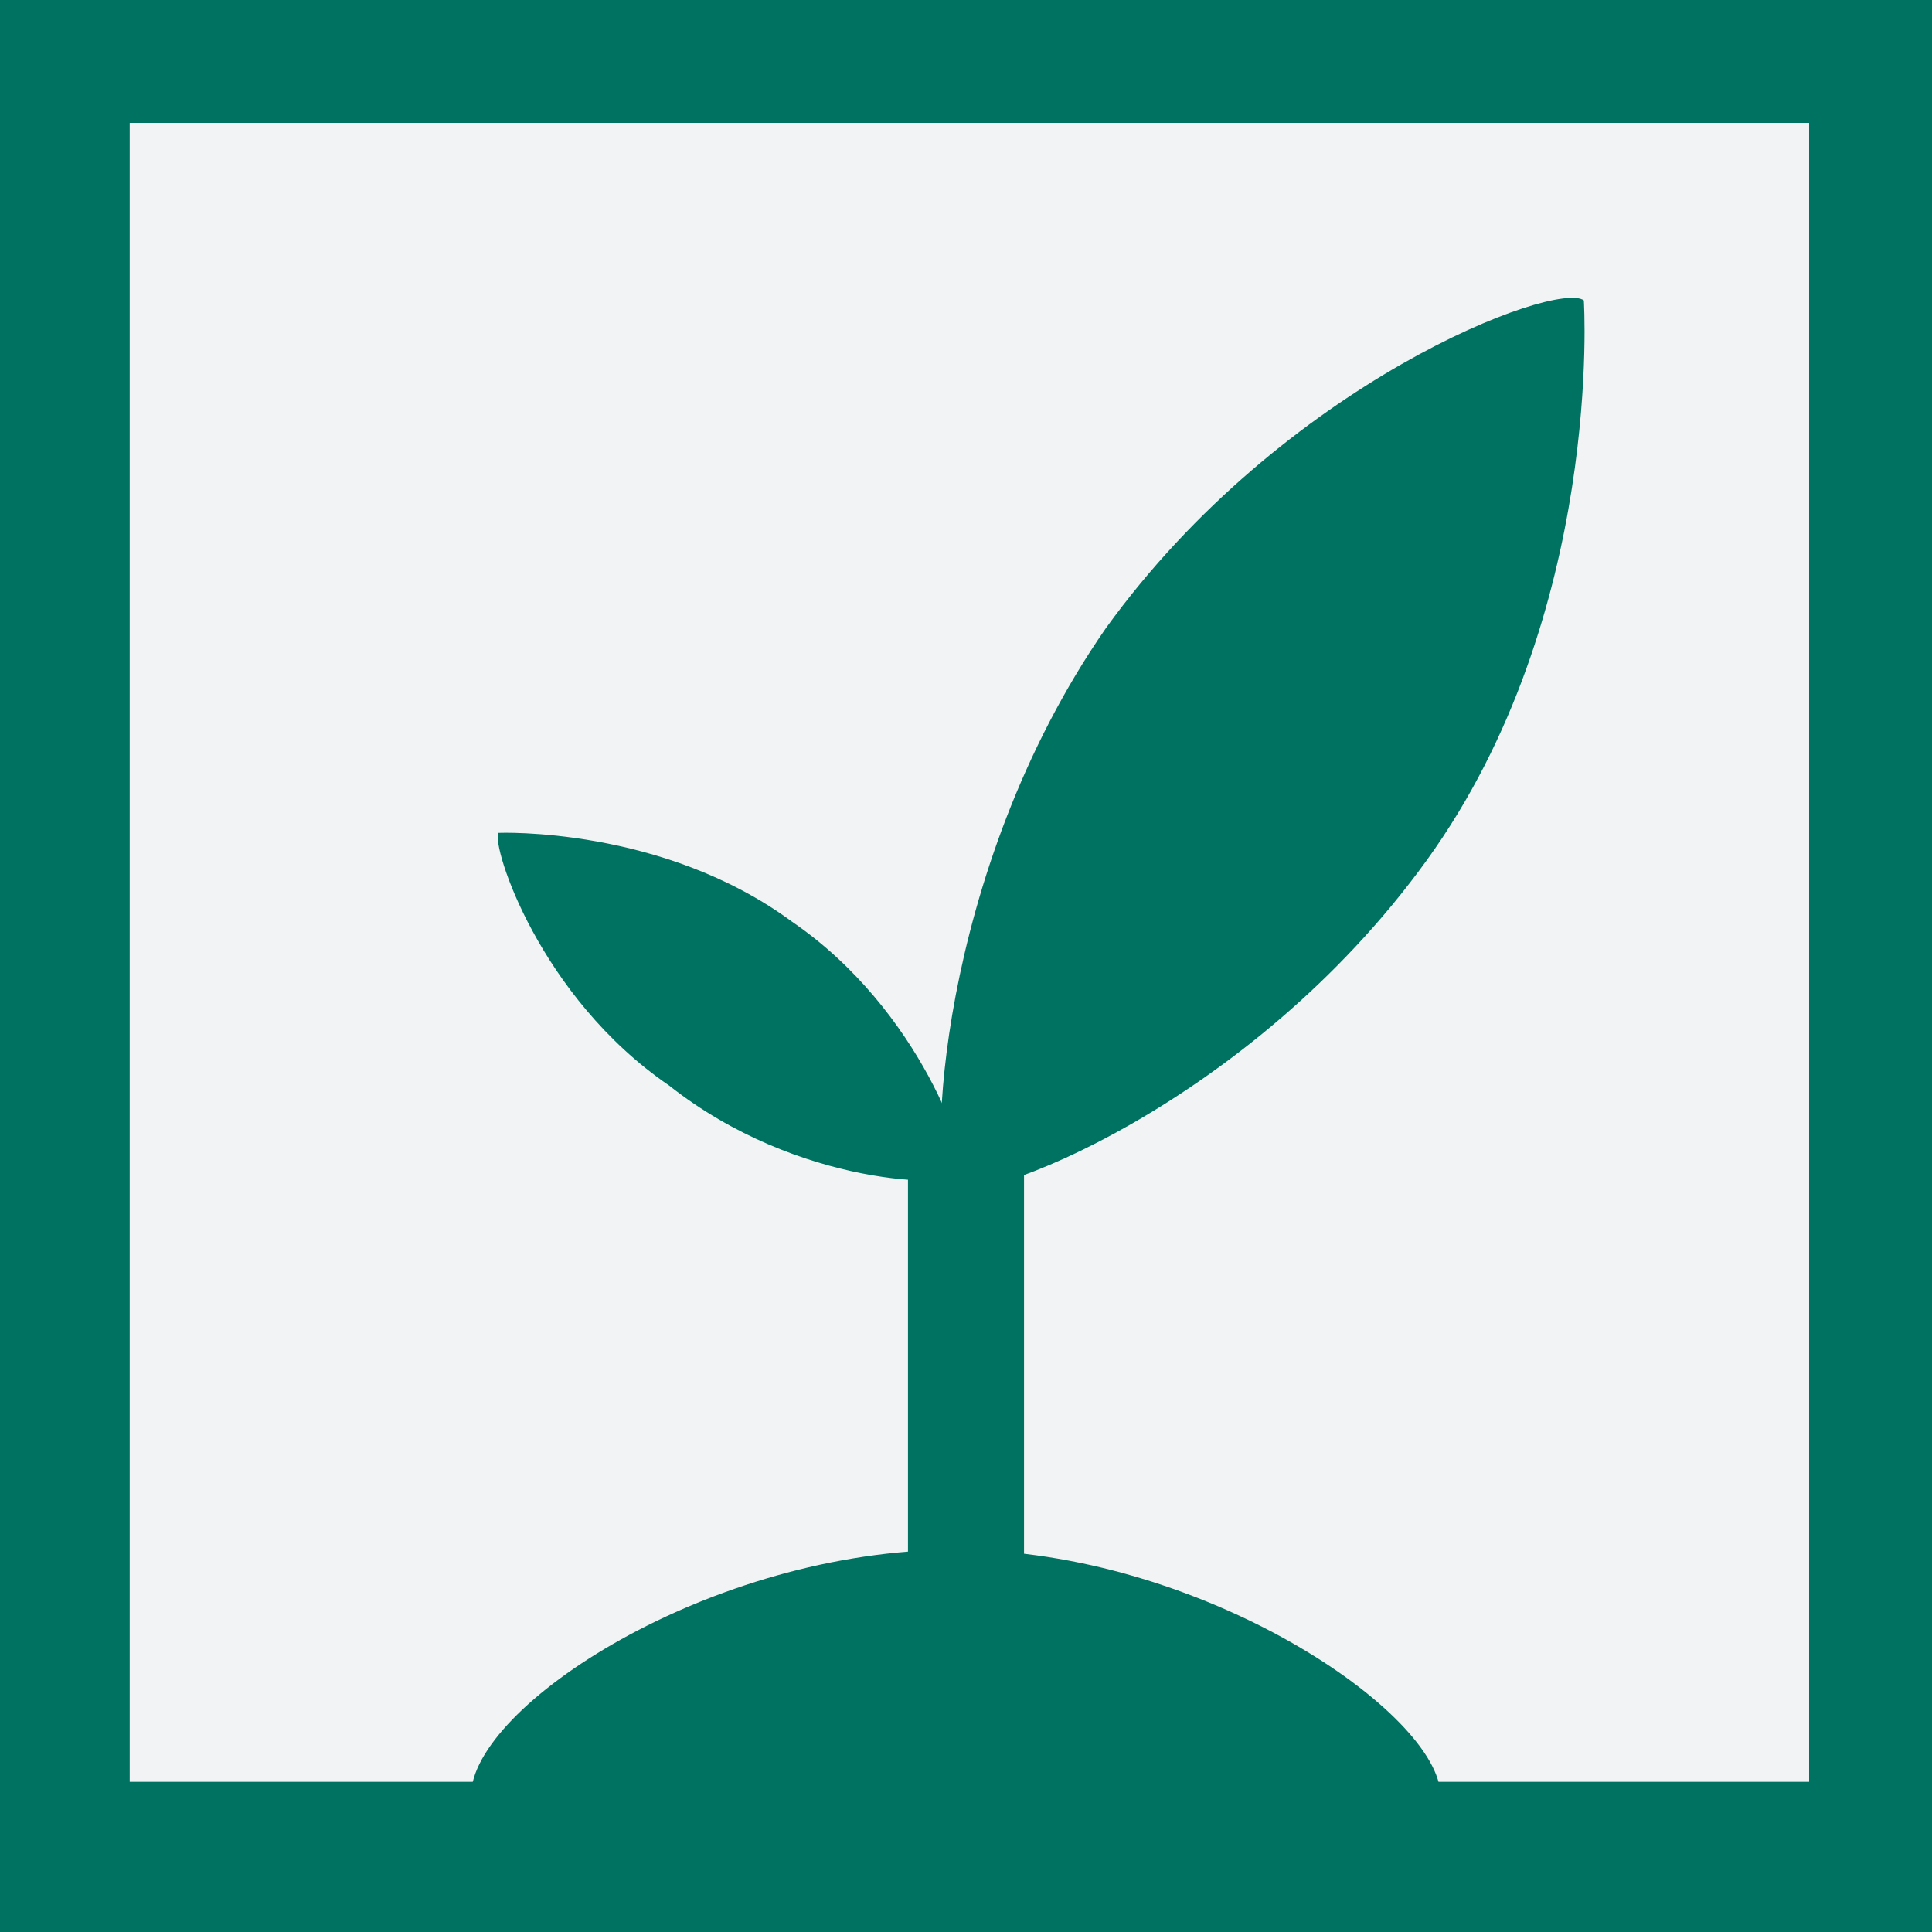 <?xml version="1.0" encoding="UTF-8"?><svg id="Ebene_1" xmlns="http://www.w3.org/2000/svg" xmlns:xlink="http://www.w3.org/1999/xlink" viewBox="0 0 28.3 28.3"><defs><style>.cls-1{fill:#007261;}.cls-2{clip-path:url(#clippath-2);}.cls-3{clip-path:url(#clippath-1);}.cls-4{clip-path:url(#clippath);}.cls-5{fill:none;}.cls-6{fill:#f2f3f4;}</style><clipPath id="clippath"><rect class="cls-5" width="28.3" height="28.3"/></clipPath><clipPath id="clippath-1"><rect class="cls-5" width="28.3" height="28.3"/></clipPath><clipPath id="clippath-2"><rect class="cls-5" width="28.3" height="28.3"/></clipPath></defs><rect class="cls-1" width="28.3" height="28.3"/><rect class="cls-6" x="1.9" y="1.8" width="24.6" height="24.3"/><rect class="cls-1" x="13.3" y="17.2" width="1.7" height="8.8"/><g><g class="cls-4"><path class="cls-1" d="M14.1,17.2c.1-.2-.6-2.4-2.5-3.7-1.9-1.4-4.3-1.3-4.3-1.3-.1,.2,.6,2.4,2.5,3.7,1.9,1.5,4.2,1.5,4.3,1.3"/></g><g class="cls-3"><path class="cls-1" d="M13.9,17.4c.4,.3,4.4-1.2,7-4.8,2.6-3.6,2.3-8.2,2.3-8.2-.4-.3-4.4,1.2-7,4.8-2.5,3.6-2.6,8-2.3,8.2"/></g><g class="cls-2"><path class="cls-1" d="M14,27.9c3.5,0,7.1,1,7.1-1.6,0-1.2-3.5-3.6-7.1-3.6s-7.1,2.3-7.1,3.6c.1,2.5,3.6,1.6,7.1,1.6"/></g></g></svg>